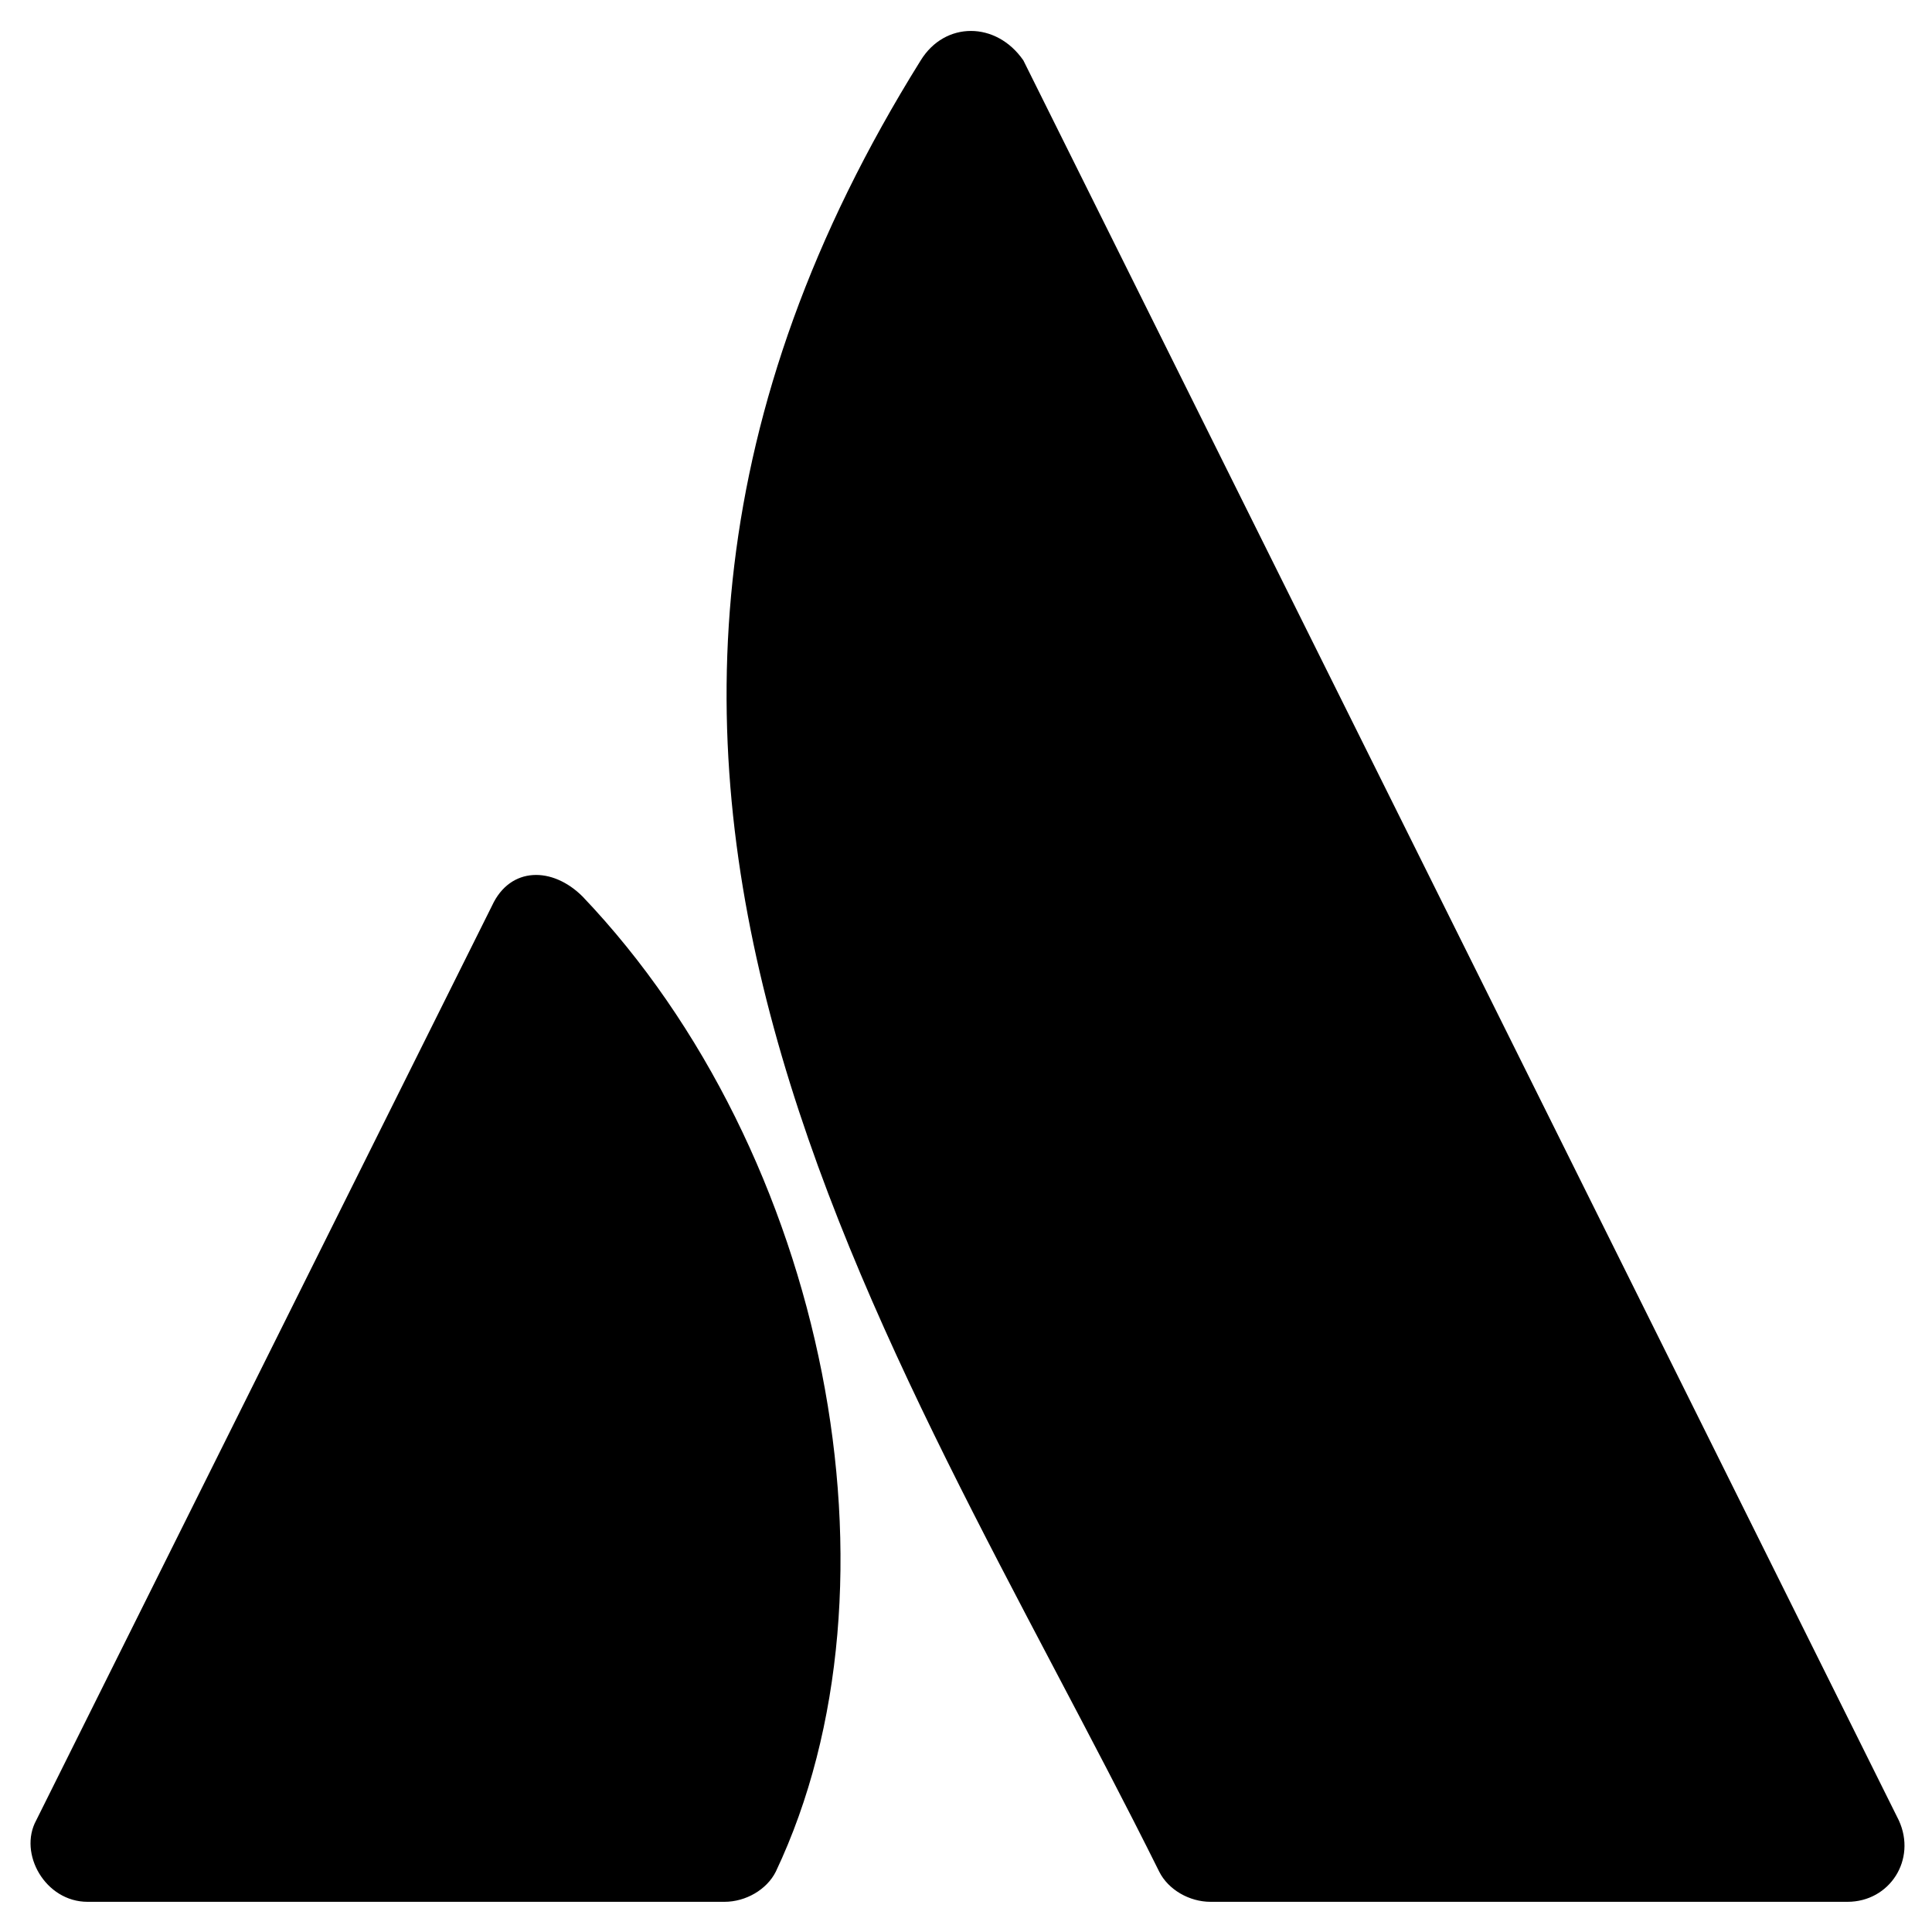 <?xml version="1.0" encoding="utf-8"?>
<!-- Generator: Adobe Illustrator 22.0.1, SVG Export Plug-In . SVG Version: 6.00 Build 0)  -->
<svg version="1.1" id="lni_lni-altassian" xmlns="http://www.w3.org/2000/svg" xmlns:xlink="http://www.w3.org/1999/xlink" x="0px"
	 y="0px" viewBox="0 0 64 64" style="enable-background:new 0 0 64 64;" xml:space="preserve">
<path d="M19.3,29.7c-1-1-2.4-1-3,0.3L1.2,60.3c-0.6,1.1,0.3,2.7,1.7,2.7H24c0.7,0,1.4-0.4,1.7-1C30.2,52.5,27.4,38.2,19.3,29.7
	L19.3,29.7z M30.5,2c-14.6,23.4-1,42.1,7.9,60c0.3,0.6,1,1,1.7,1h21.1c1.4,0,2.3-1.4,1.7-2.7c0,0-28.3-56.9-29-58.3
	C33,0.7,31.3,0.7,30.5,2z"/>
</svg>
